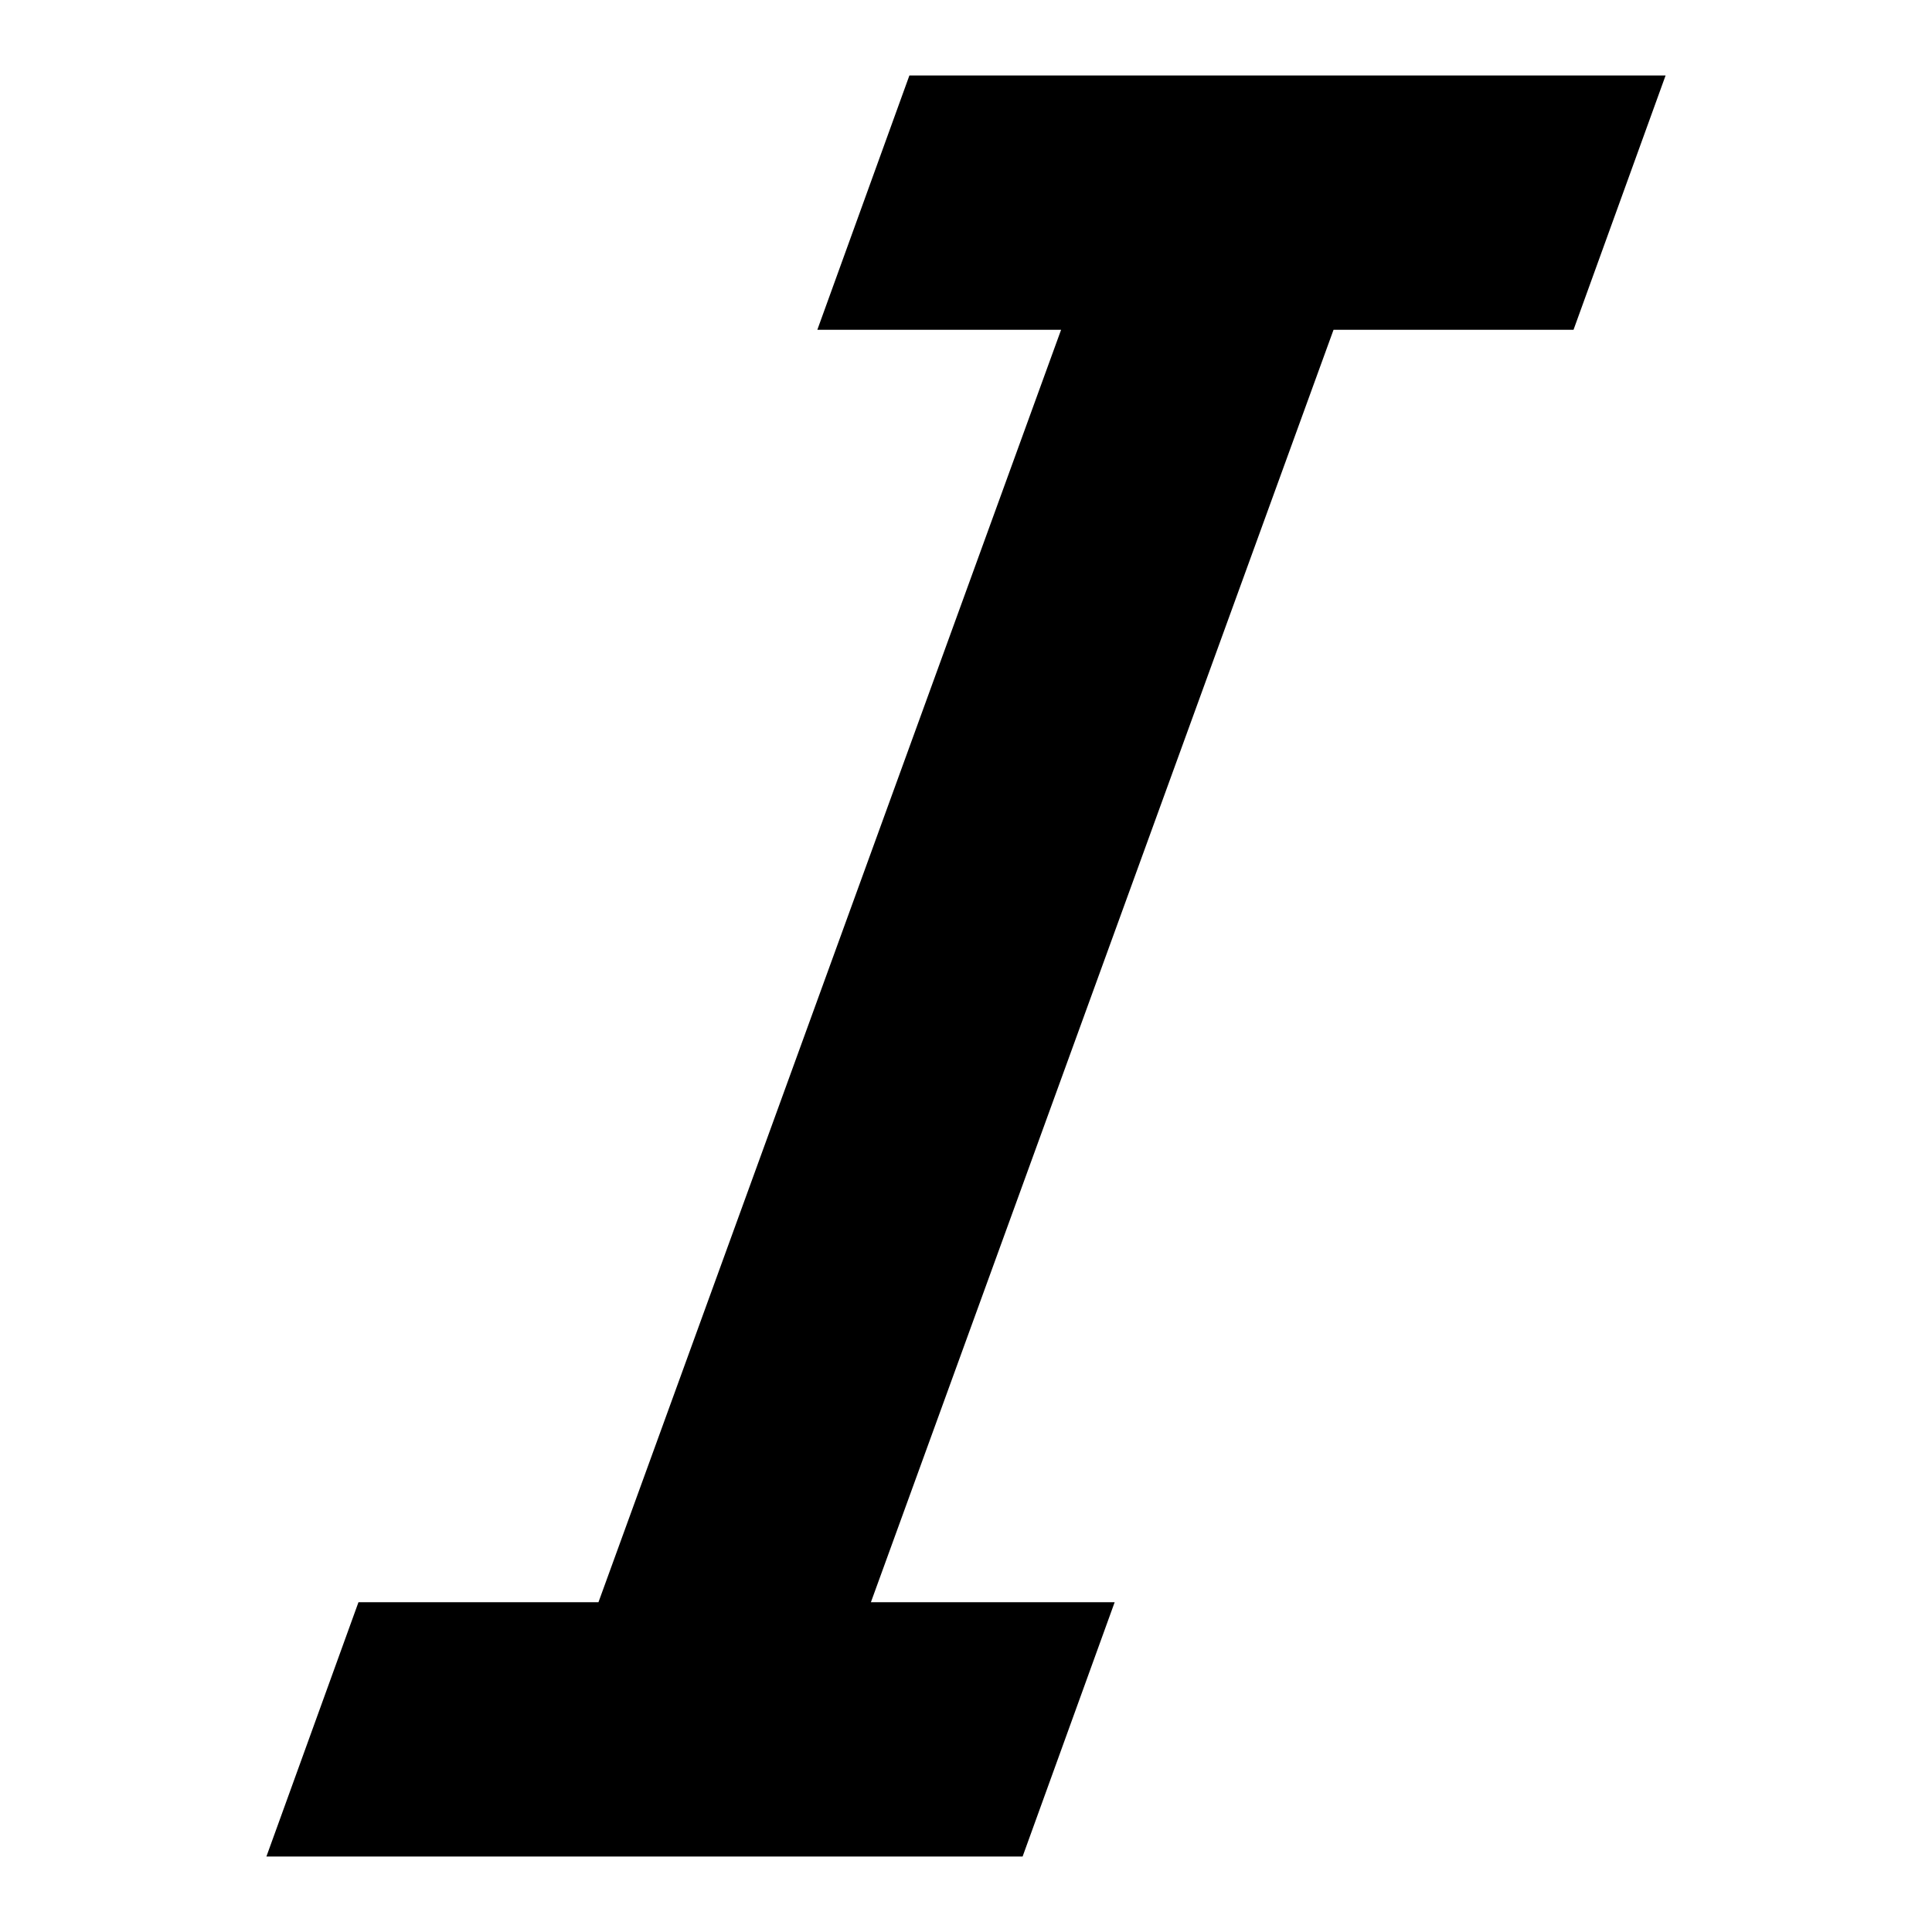 <?xml version="1.0" encoding="utf-8"?>
<!-- Svg Vector Icons : http://www.onlinewebfonts.com/icon -->
<!DOCTYPE svg PUBLIC "-//W3C//DTD SVG 1.1//EN" "http://www.w3.org/Graphics/SVG/1.1/DTD/svg11.dtd">
<svg version="1.1" xmlns="http://www.w3.org/2000/svg" xmlns:xlink="http://www.w3.org/1999/xlink" x="0px" y="0px" viewBox="0 0 256 256" enable-background="new 0 0 256 256" xml:space="preserve">
<g><g><g><path fill="#000000" d="M208.5,43.7h-31.8l-61.3,168.6h32.3L135.5,246H35.3l12.2-33.7h31.8l61.3-168.6h-32.3L120.5,10h100.2L208.5,43.7z"/></g></g></g>
</svg>